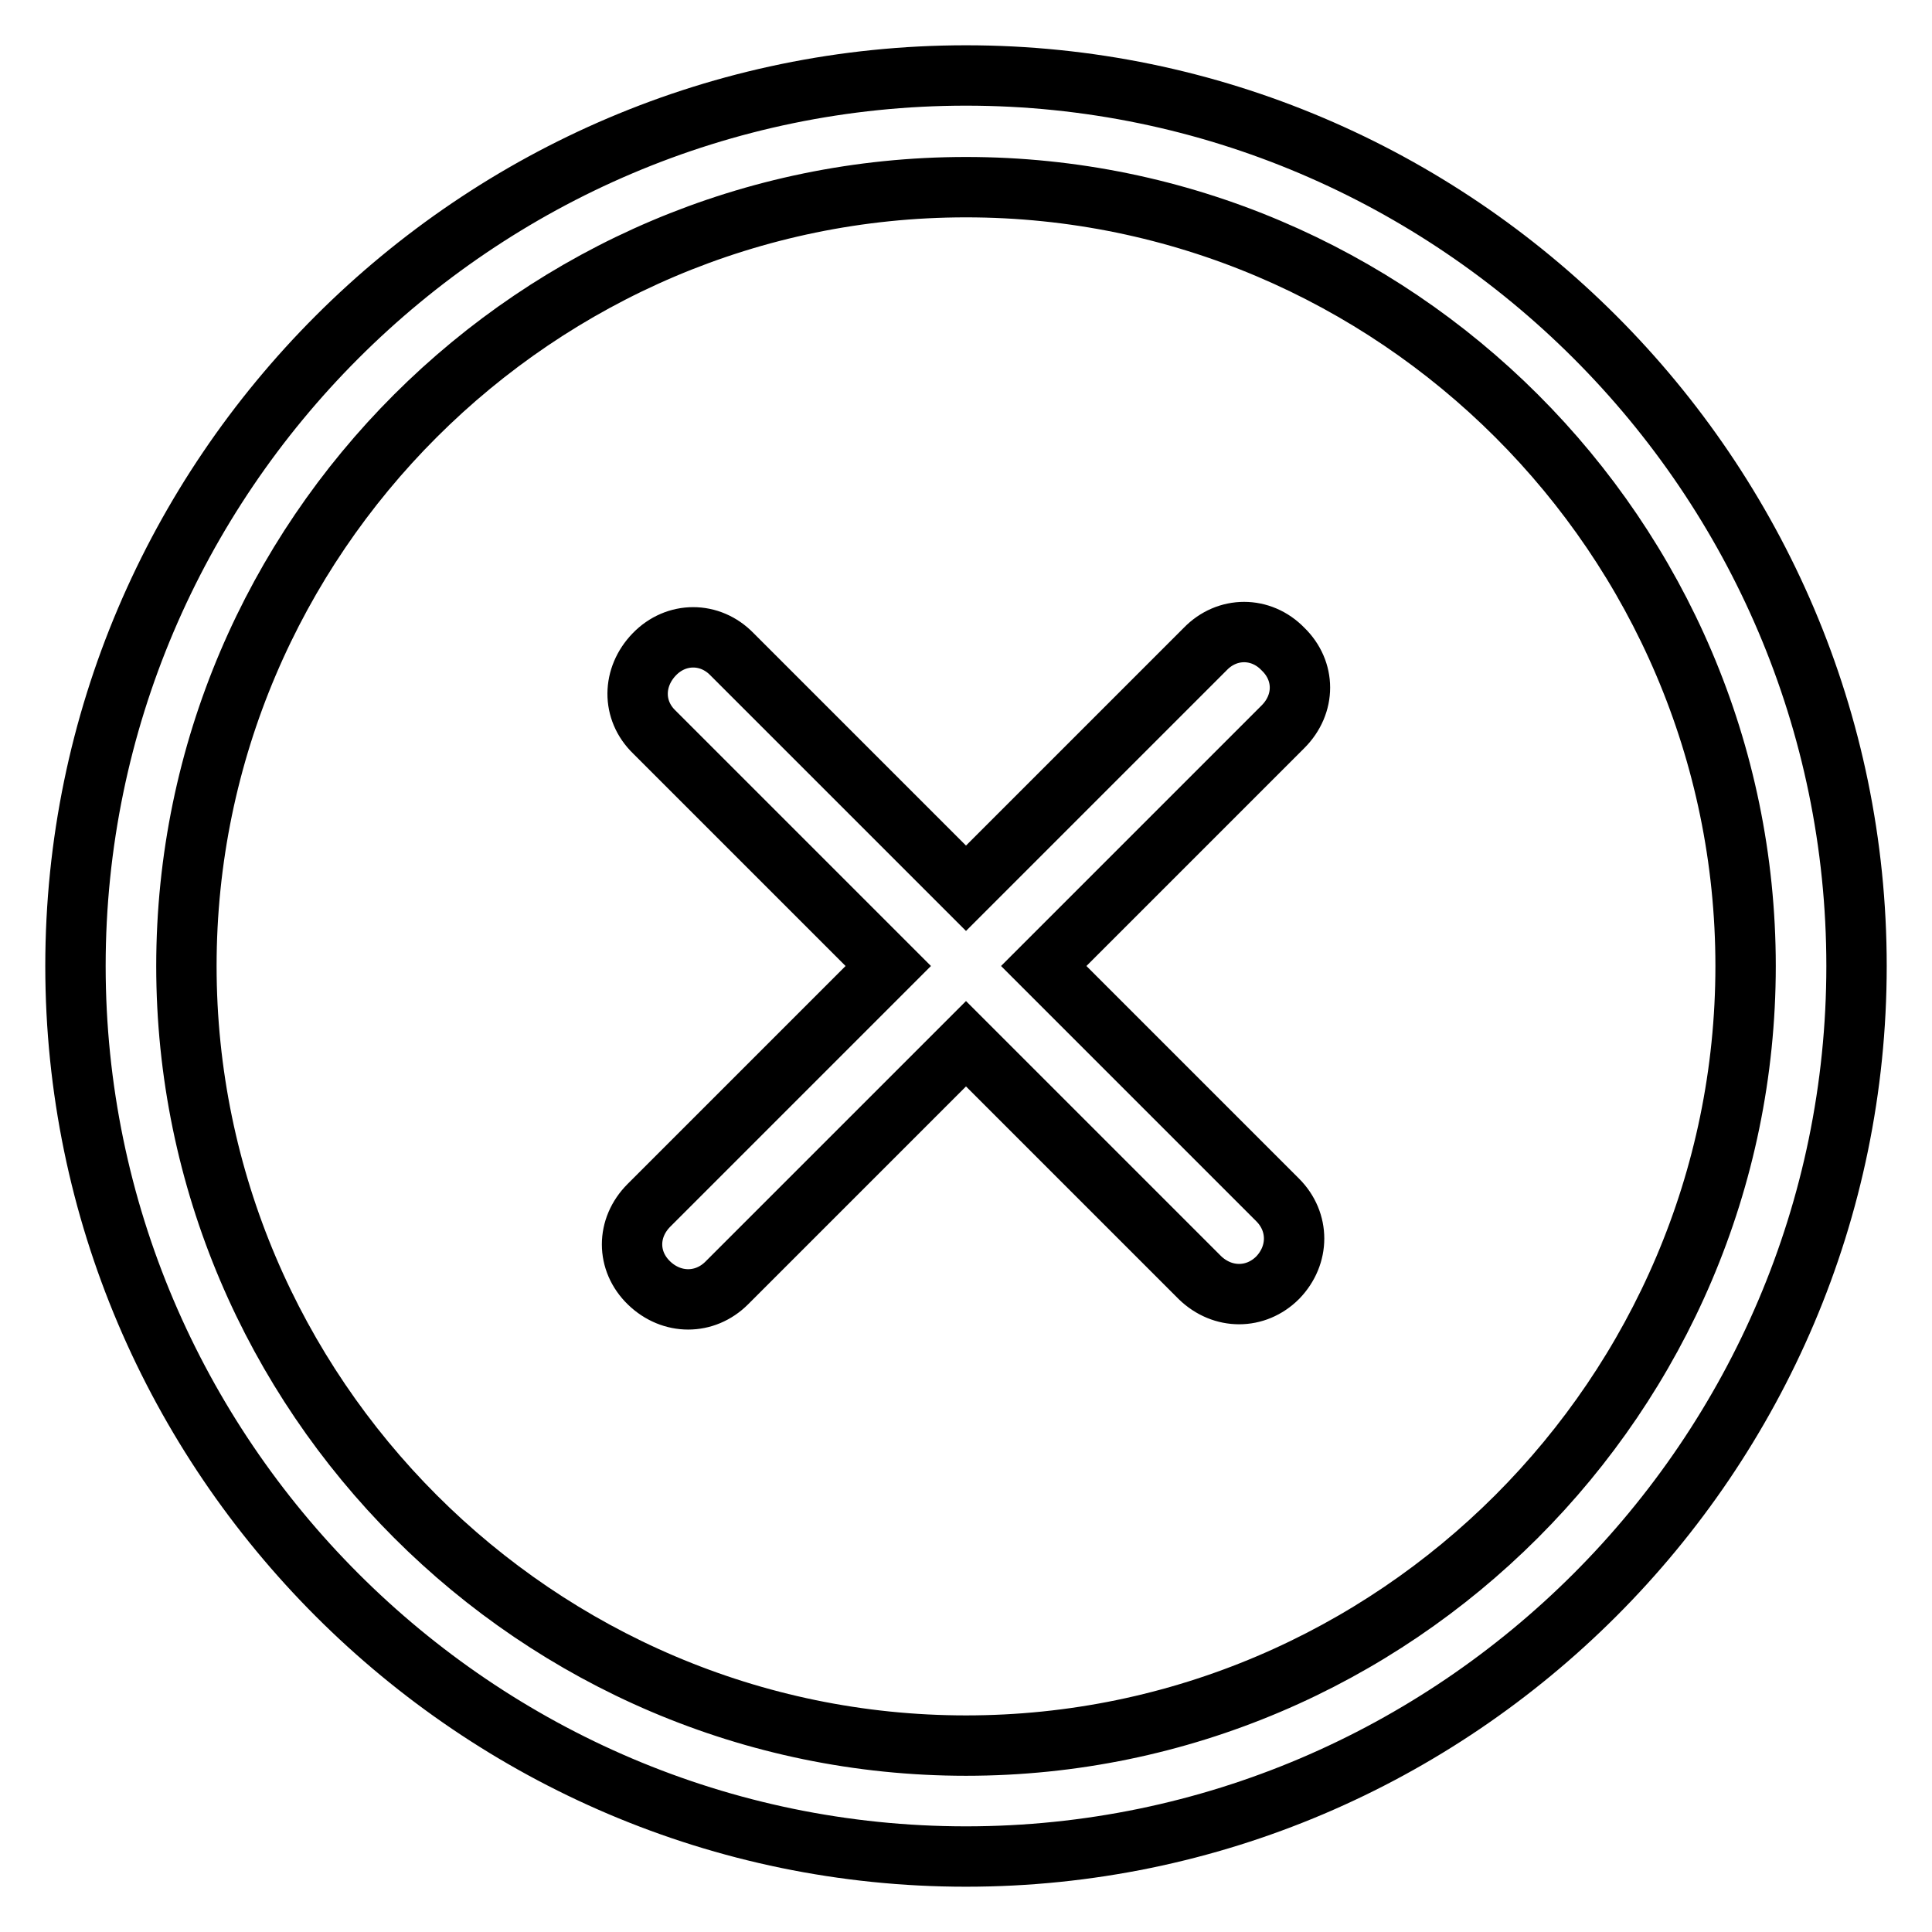 <?xml version="1.0" encoding="utf-8"?>
<!-- Svg Vector Icons : http://www.onlinewebfonts.com/icon -->
<!DOCTYPE svg PUBLIC "-//W3C//DTD SVG 1.1//EN" "http://www.w3.org/Graphics/SVG/1.1/DTD/svg11.dtd">
<svg version="1.1" xmlns="http://www.w3.org/2000/svg" xmlns:xlink="http://www.w3.org/1999/xlink" x="0px" y="0px" viewBox="0 0 256 256" enable-background="new 0 0 256 256" xml:space="preserve">
<g> <path stroke-width="8" fill-opacity="0" stroke="#000000"  d="M128,10C63.1,10,10,63.1,10,128c0,64.9,53.1,118,118,118c64.9,0,118-53.1,118-118C246,63.1,192.9,10,128,10 z M128,231.3c-56.8,0-103.3-46.5-103.3-103.3S71.2,24.8,128,24.8S231.3,71.2,231.3,128S184.8,231.3,128,231.3z M170,86 c-2.9-3-7.4-3-10.3,0L128,117.7l-31-31c-2.9-3-7.4-3-10.3,0s-3,7.4,0,10.3l31,31L86,159.7c-3,3-3,7.4,0,10.3s7.4,2.9,10.3,0 l31.7-31.7l31,31c3,2.9,7.4,2.9,10.3,0c2.9-3,2.9-7.4,0-10.3l-31-31L170,96.3C173,93.3,173,88.9,170,86L170,86z"/></g>
</svg>